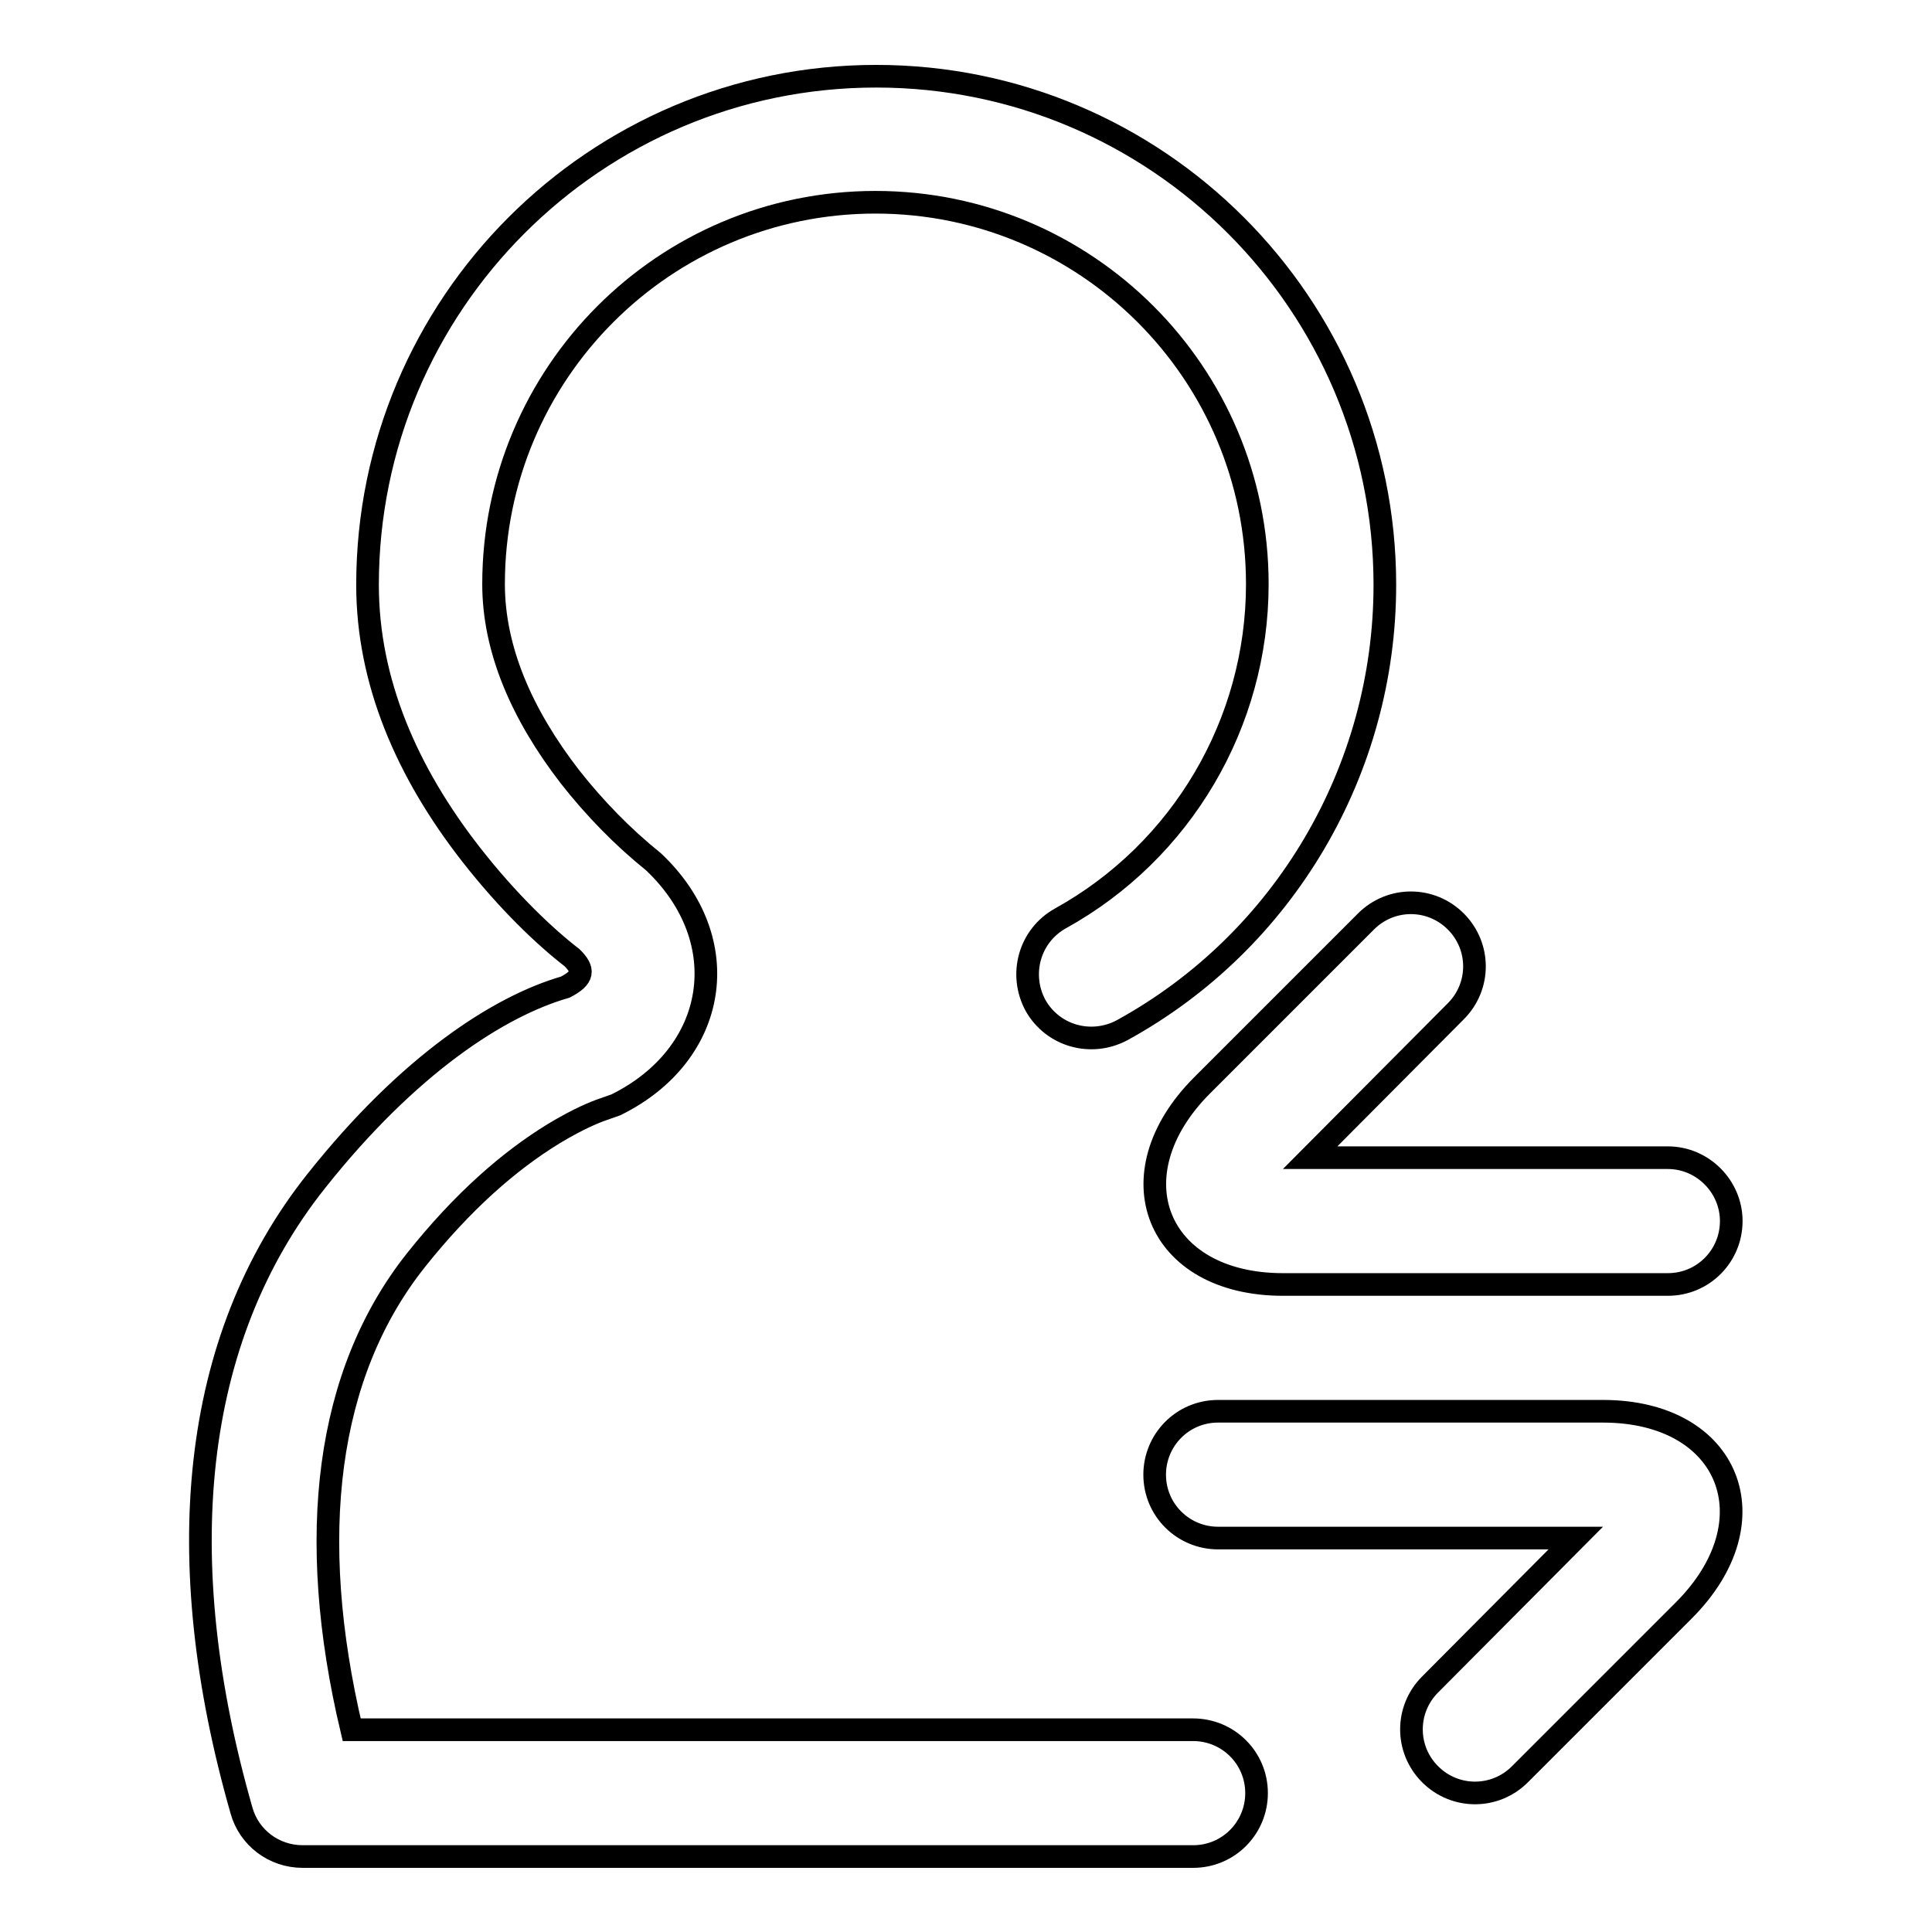 <?xml version="1.0" encoding="utf-8"?>
<!-- Svg Vector Icons : http://www.onlinewebfonts.com/icon -->
<!DOCTYPE svg PUBLIC "-//W3C//DTD SVG 1.1//EN" "http://www.w3.org/Graphics/SVG/1.1/DTD/svg11.dtd">
<svg version="1.1" xmlns="http://www.w3.org/2000/svg" xmlns:xlink="http://www.w3.org/1999/xlink" x="0px" y="0px" viewBox="0 0 256 256" enable-background="new 0 0 256 256" xml:space="preserve">
<g> <path stroke-width="3" fill-opacity="0" stroke="#000000"  d="M192.9,134c3.3-3.3,3.3-8.6,0-11.9c-3.3-3.3-8.6-3.3-11.9,0l0,0l-21.7,21.7c-11.9,11.9-6.1,26.4,10.7,26.4 h51c4.7,0,8.4-3.8,8.4-8.4s-3.8-8.4-8.4-8.4l0,0h-47.4L192.9,134z M189.5,223.2c-3.3,3.3-3.3,8.6,0,11.9c3.3,3.3,8.6,3.3,11.9,0 l21.7-21.7c11.9-11.9,6.1-26.4-10.7-26.4h-51c-4.7,0-8.4,3.8-8.4,8.4c0,4.7,3.8,8.4,8.4,8.4h47.4L189.5,223.2L189.5,223.2z  M41.9,156.5c-16.7,21-19.4,50.2-9.9,83.4c1,3.6,4.3,6.1,8.1,6.1h118c4.7,0,8.4-3.8,8.4-8.4c0-4.7-3.8-8.4-8.4-8.4l0,0H46.6 c-6.1-25.7-3.4-47.2,8.5-62.2c6.2-7.8,12.4-13.2,18.3-16.8c3.3-2,5.6-2.9,6.5-3.2l1.7-0.6c13.6-6.7,16-21.8,5-32.2 c-4.1-3.3-7.8-7.1-11.1-11.3C69.1,94.6,65.4,86,65.4,77.4c0-27.9,22.6-50.6,50.6-50.6c27.9,0,50.6,22.6,50.6,50.6 c0,18.4-10,35.4-26.1,44.3c-4.1,2.3-5.5,7.4-3.3,11.5c2.3,4.1,7.4,5.5,11.5,3.3l0,0c21.5-11.8,34.8-34.5,34.8-59 c0-37.2-30.2-67.4-67.4-67.4c-37.2,0-67.4,30.2-67.4,67.4l0,0c0,12.8,5.2,24.8,13.7,35.7c5,6.4,9.9,11,13.4,13.7 c1.6,1.6,1.6,2.6-0.9,3.9C66.2,133.3,54.2,141,41.9,156.5L41.9,156.5z"/></g>
</svg>